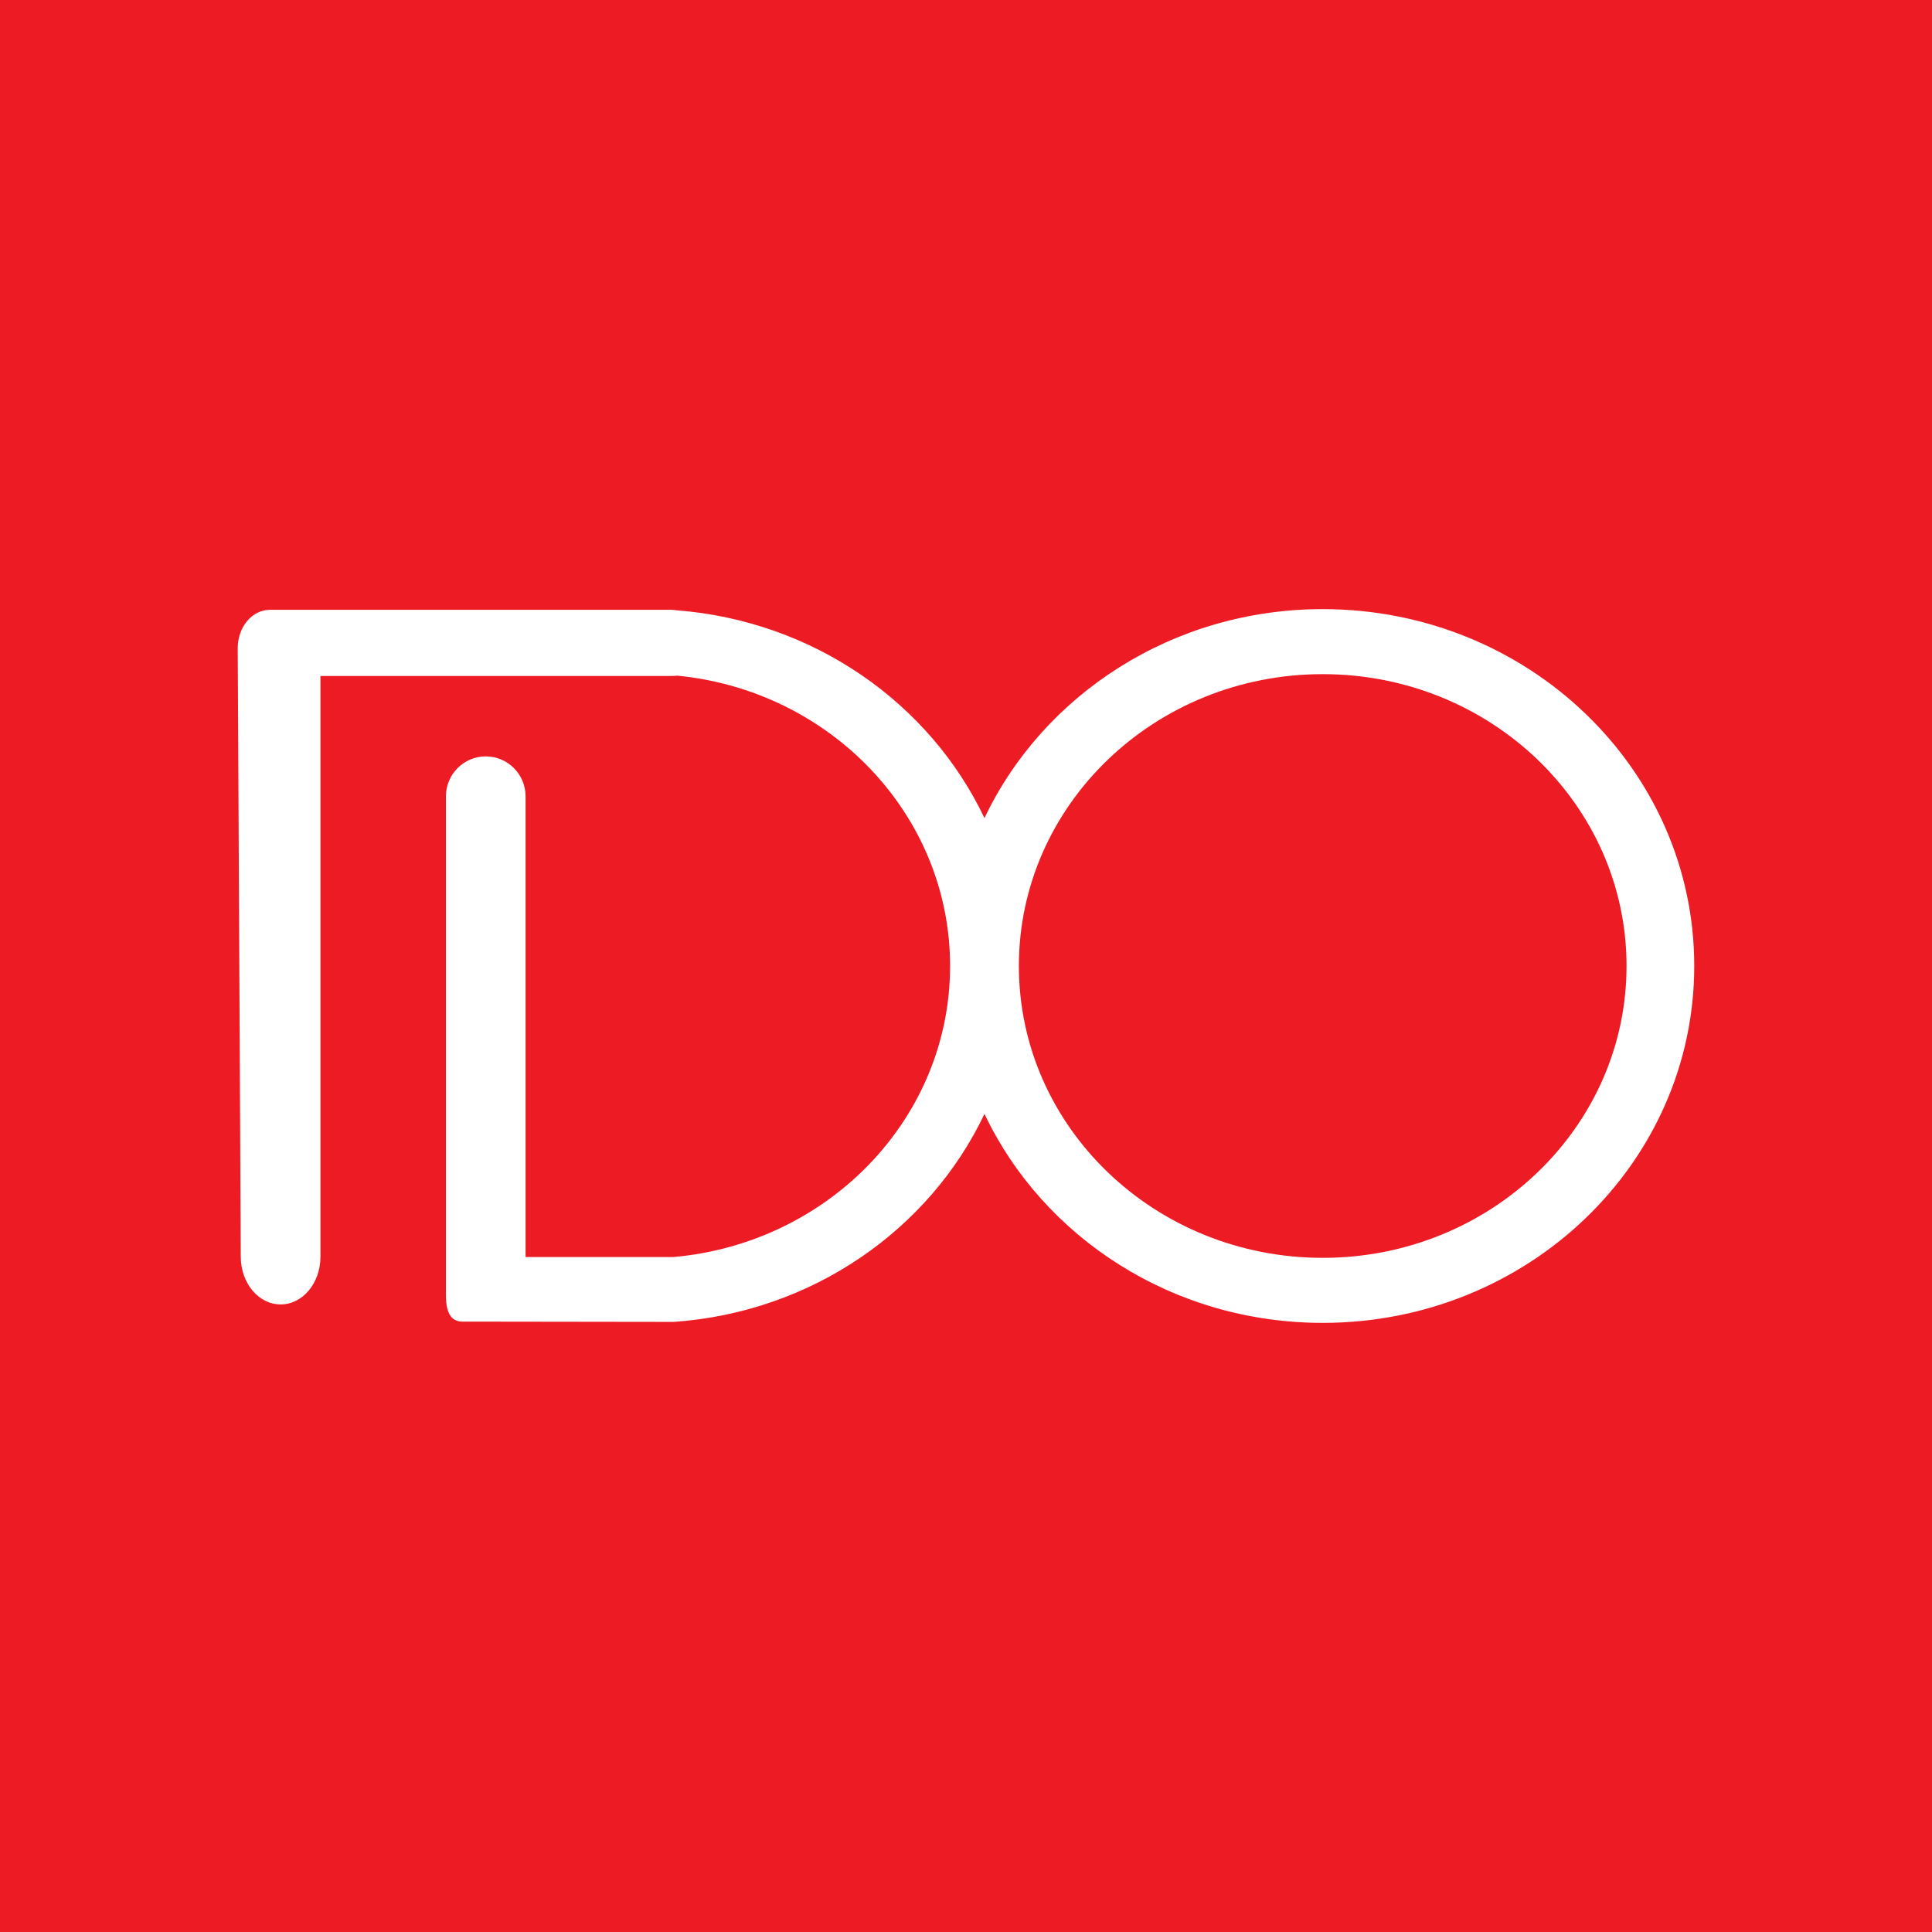 <?xml version="1.0" encoding="utf-8"?>
<!-- Generator: Adobe Illustrator 13.0.0, SVG Export Plug-In . SVG Version: 6.00 Build 14948)  -->
<!DOCTYPE svg PUBLIC "-//W3C//DTD SVG 1.0//EN" "http://www.w3.org/TR/2001/REC-SVG-20010904/DTD/svg10.dtd">
<svg version="1.0" id="Layer_1" xmlns="http://www.w3.org/2000/svg" xmlns:xlink="http://www.w3.org/1999/xlink" x="0px" y="0px"
	 width="192.756px" height="192.756px" viewBox="0 0 192.756 192.756" enable-background="new 0 0 192.756 192.756"
	 xml:space="preserve">
<g>
	<polygon fill-rule="evenodd" clip-rule="evenodd" fill="#ED1C24" points="0,0 192.756,0 192.756,192.756 0,192.756 0,0 	"/>
	<polygon fill-rule="evenodd" clip-rule="evenodd" fill="#ED1C24" points="4.252,46.205 188.504,46.205 188.504,146.551 
		4.252,146.551 4.252,46.205 4.252,46.205 	"/>
	<path fill-rule="evenodd" clip-rule="evenodd" fill="#FFFFFF" d="M31.971,67.443v57.95l0,0c0,2.625-1.778,4.75-3.974,4.75
		c-2.194,0-3.974-2.125-3.974-4.75l0,0l-0.304-60.737l0,0c0-2.108,1.442-3.816,3.22-3.816l0,0h40.023l0,0
		c0.171,0,0.339,0.016,0.503,0.046c13.705,1.05,25.31,9.261,30.756,20.736c5.84-12.301,18.753-20.85,33.746-20.85
		c20.473,0,37.068,15.941,37.068,35.606s-16.596,35.606-37.068,35.606c-14.993,0-27.906-8.549-33.746-20.85
		c-5.477,11.539-17.181,19.777-30.987,20.752l0,0l-18.772-0.025H46.18l0,0c-0.934,0-1.691-0.521-1.691-2.631l0,0V79.455l0,0
		c0-2.204,1.78-3.99,3.974-3.99c2.195,0,3.974,1.787,3.974,3.99l0,0v45.959h14.768l0,0c15.48-1.377,27.585-13.848,27.585-29.036
		c0-15.072-11.921-27.469-27.201-28.966c-0.202,0.021-0.412,0.031-0.626,0.031l0,0H31.971L31.971,67.443L31.971,67.443z"/>
	<path fill-rule="evenodd" clip-rule="evenodd" fill="#ED1C24" d="M101.654,96.378c0,16.081,13.572,29.118,30.313,29.118
		s30.313-13.037,30.313-29.118c0-16.082-13.572-29.118-30.313-29.118S101.654,80.296,101.654,96.378L101.654,96.378L101.654,96.378
		L101.654,96.378z"/>
</g>
</svg>
